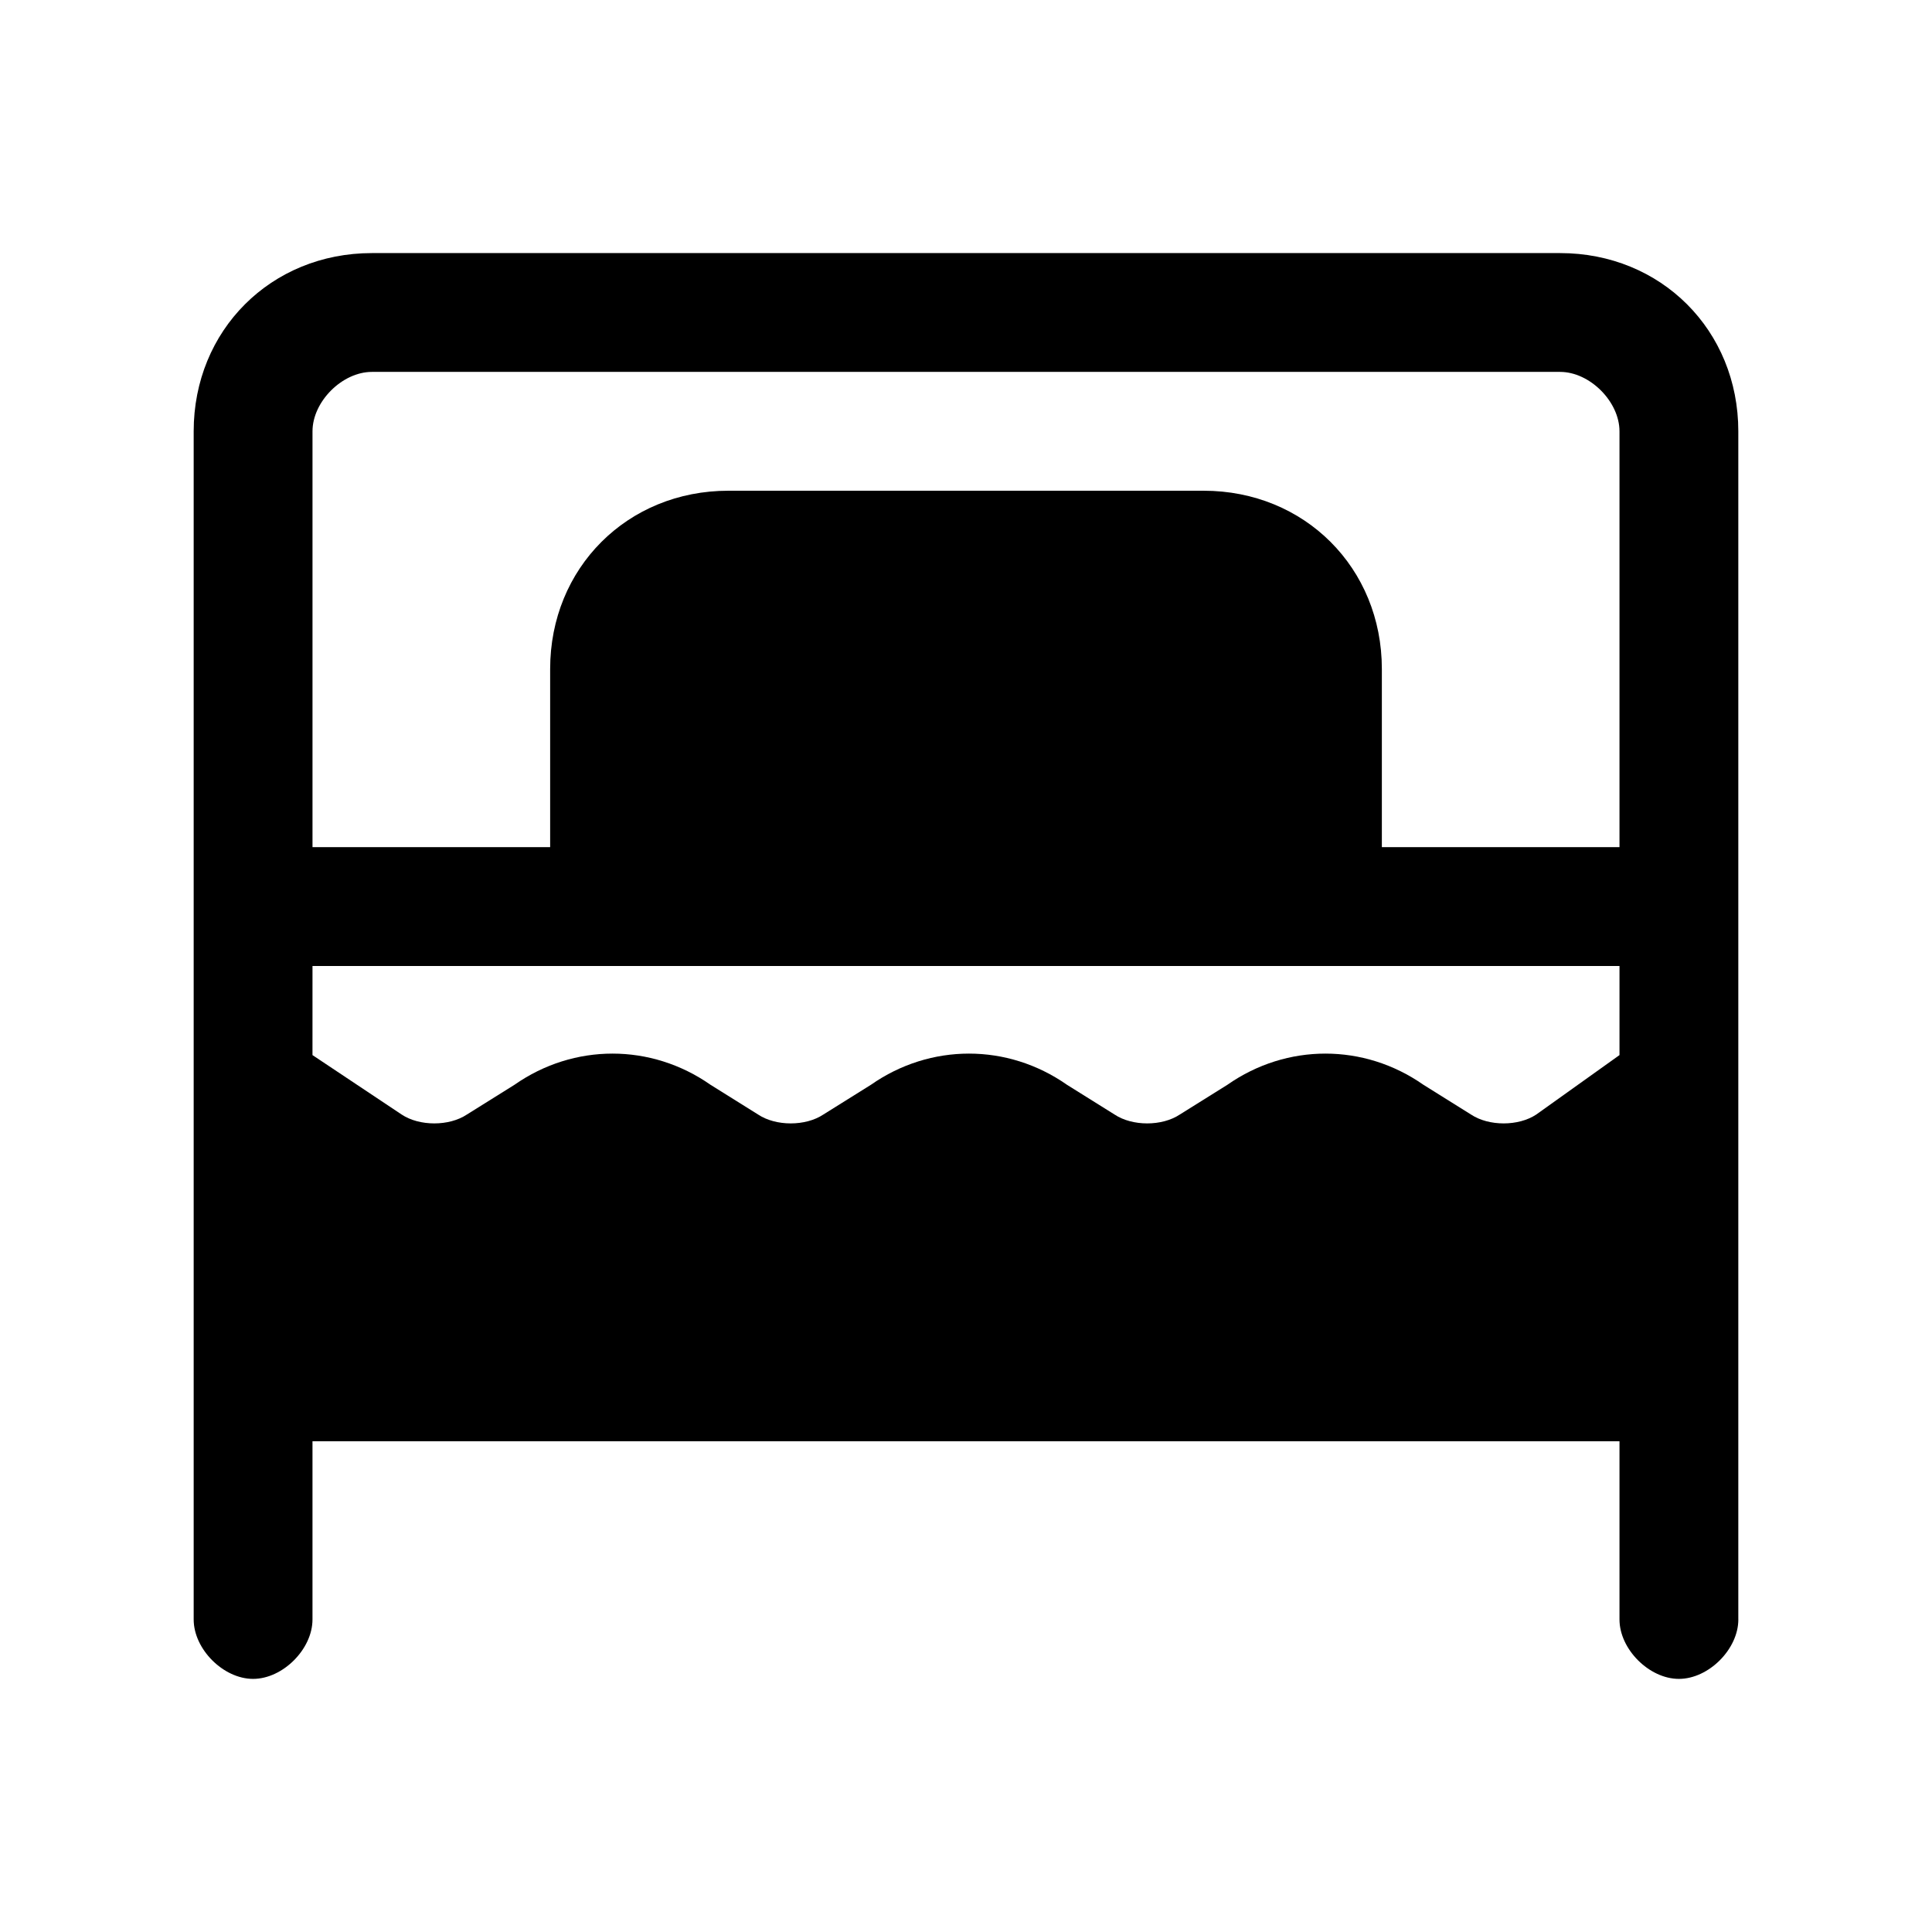 <?xml version="1.0" encoding="UTF-8"?>
<!-- Uploaded to: ICON Repo, www.iconrepo.com, Generator: ICON Repo Mixer Tools -->
<svg fill="#000000" width="800px" height="800px" version="1.1" viewBox="144 144 512 512" xmlns="http://www.w3.org/2000/svg">
 <path d="m604.67 573.18v-314.88c0-26.766-20.469-47.23-47.23-47.23h-314.88c-26.766 0-47.234 20.469-47.234 47.23v314.88c0 7.871 7.871 15.742 15.742 15.742s15.742-7.871 15.742-15.742v-47.23h346.37v47.23c0 7.871 7.871 15.742 15.742 15.742 7.883 0 15.754-7.871 15.754-15.742zm-31.488-149.57-22.043 15.742c-4.723 3.148-12.594 3.148-17.32 0l-12.594-7.871c-15.742-11.02-36.211-11.02-51.957 0l-12.594 7.871c-4.723 3.148-12.594 3.148-17.32 0l-12.594-7.871c-15.742-11.02-36.211-11.02-51.957 0l-12.594 7.871c-4.723 3.148-12.594 3.148-17.32 0l-12.594-7.871c-15.742-11.02-36.211-11.02-51.957 0l-12.594 7.871c-4.723 3.148-12.594 3.148-17.32 0l-23.617-15.742 0.004-23.613h346.37zm0-55.102h-62.977v-47.23c0-26.766-20.469-47.23-47.23-47.23h-125.95c-26.766 0-47.23 20.469-47.23 47.23v47.23h-62.98v-110.21c0-7.871 7.871-15.742 15.742-15.742h314.88c7.871 0 15.742 7.871 15.742 15.742z"/>
</svg>